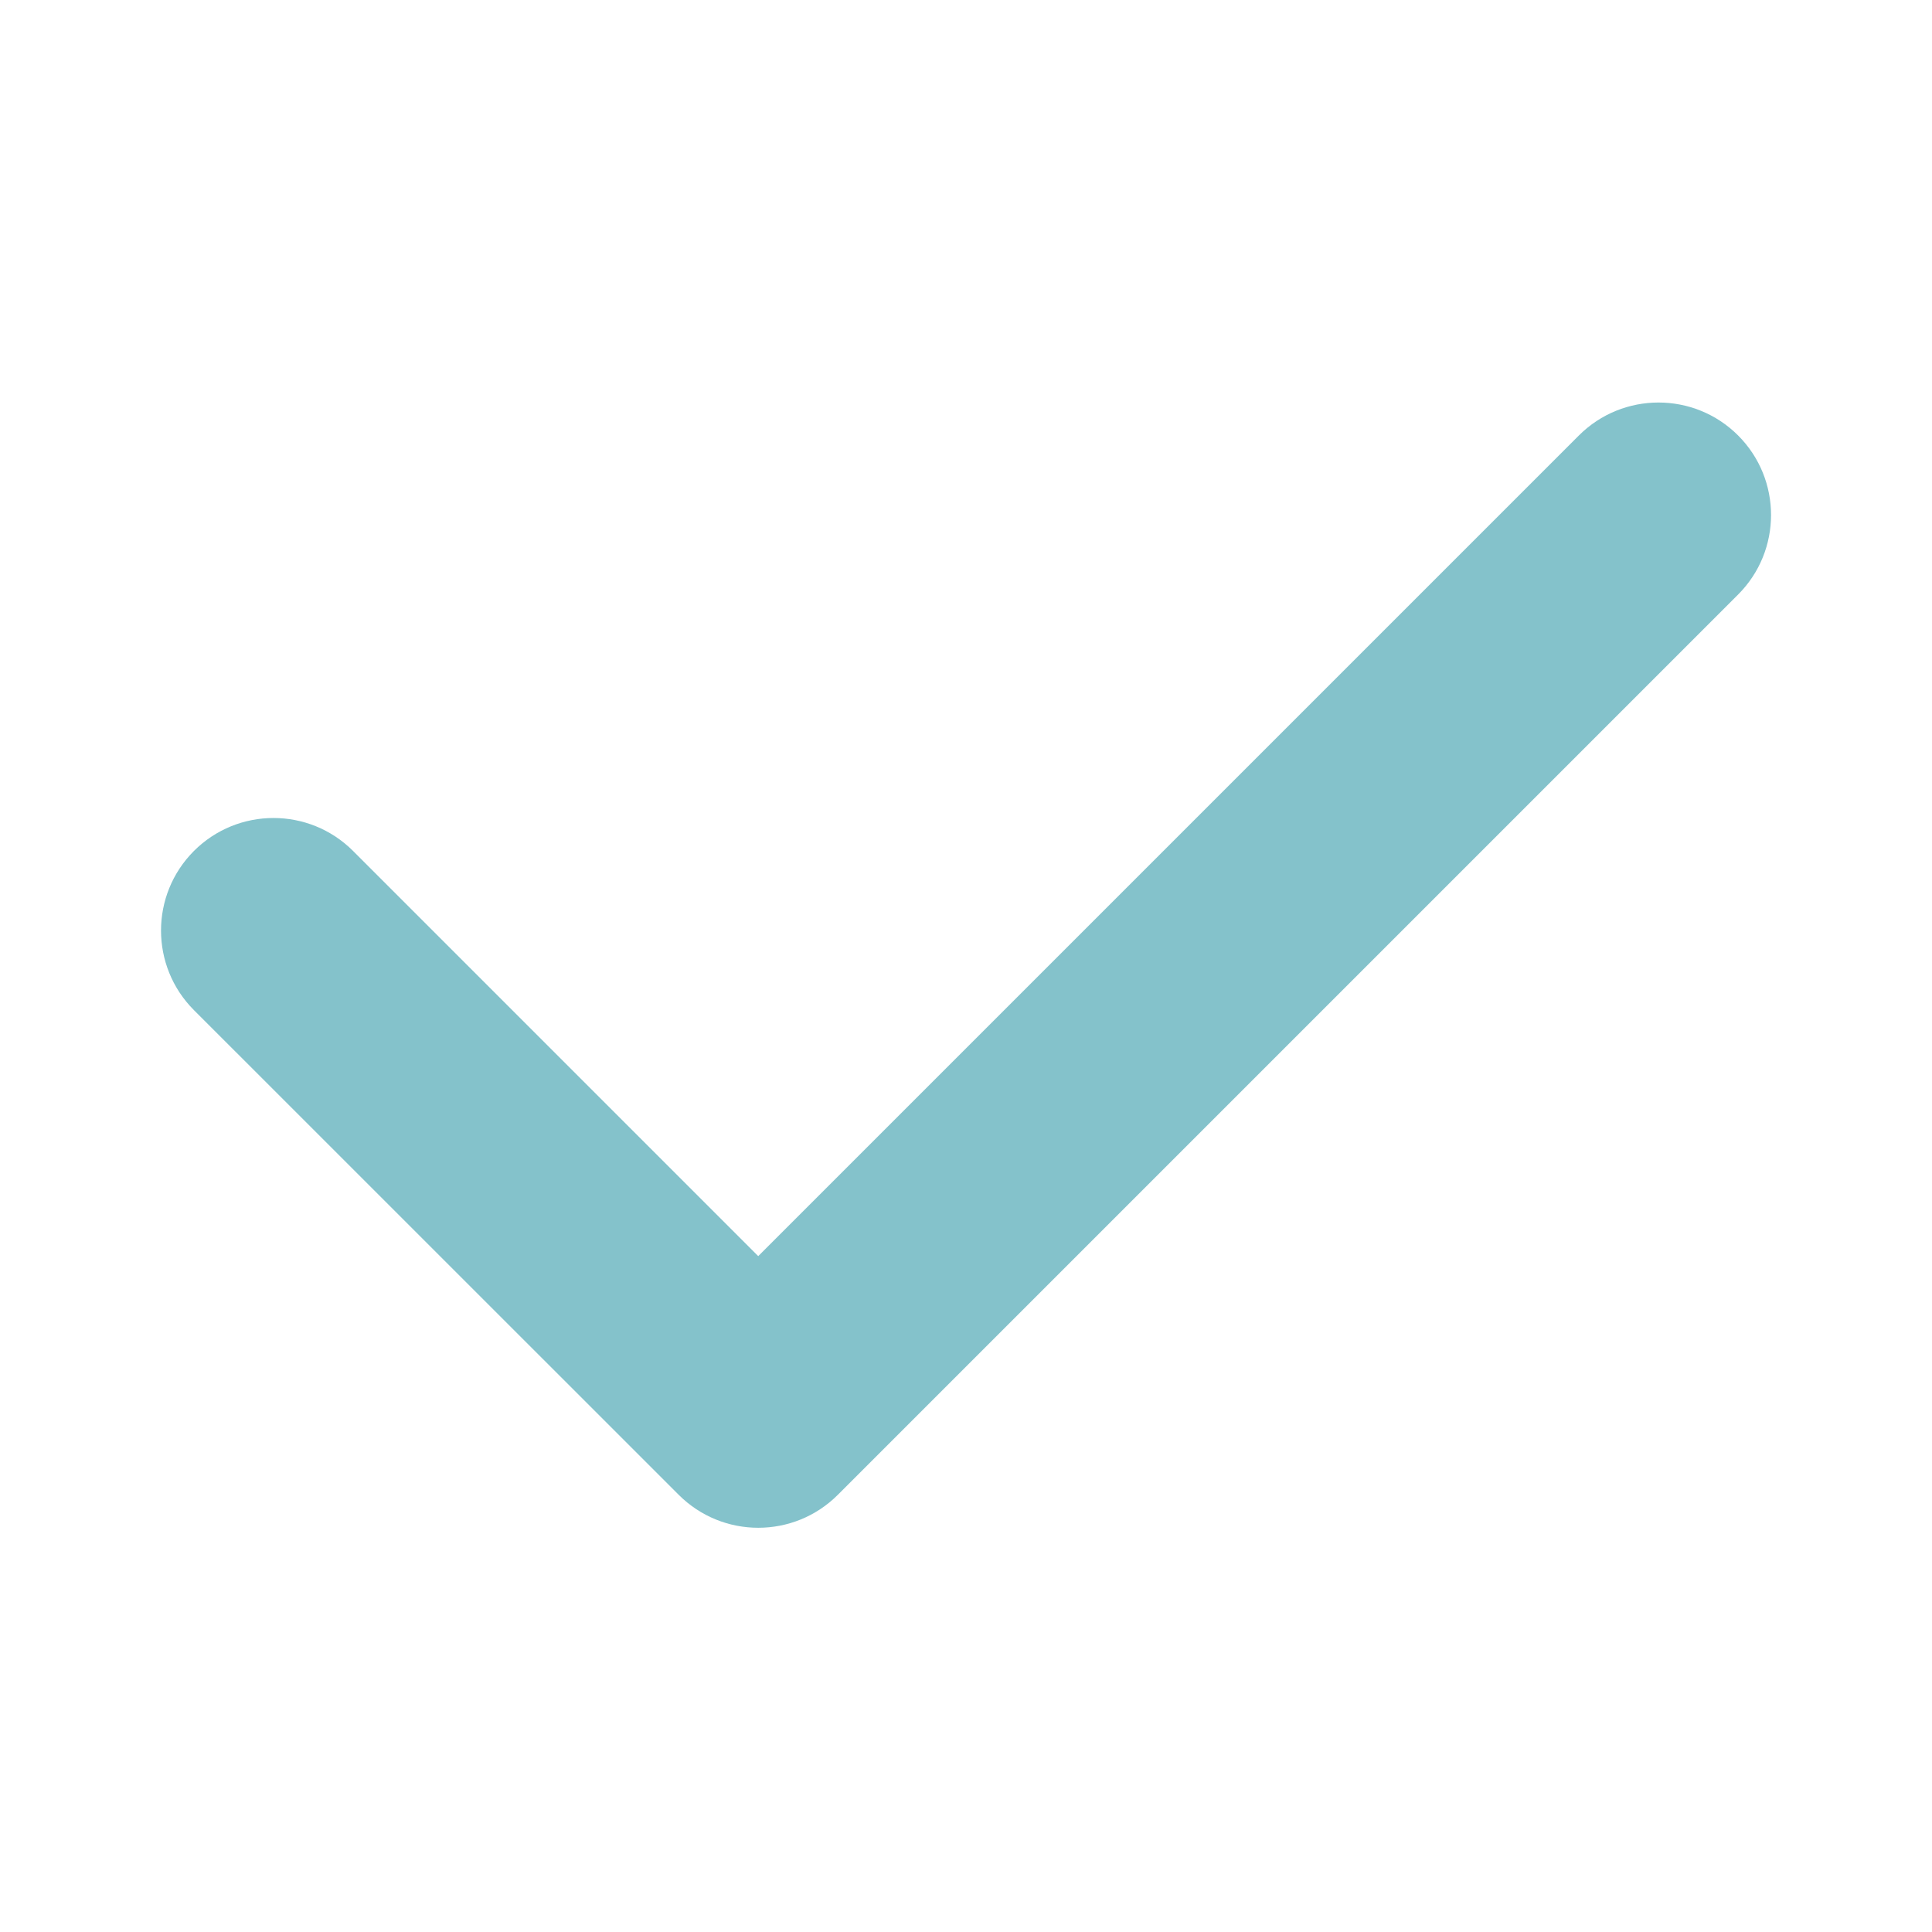 <svg xmlns="http://www.w3.org/2000/svg" color="#84C2CB" width='24' height='24' viewBox='0 0 24 24' fill='none'>
<path d='M21.591 5.409C21.045 4.864 20.16 4.864 19.614 5.409L9.419 15.604L4.386 10.571C3.84 10.025 2.955 10.025 2.409 10.571C1.864 11.117 1.864 12.002 2.409 12.548L8.431 18.569C8.977 19.115 9.862 19.115 10.408 18.569L21.591 7.386C22.137 6.84 22.137 5.955 21.591 5.409Z' fill='currentColor'/>
</svg>
